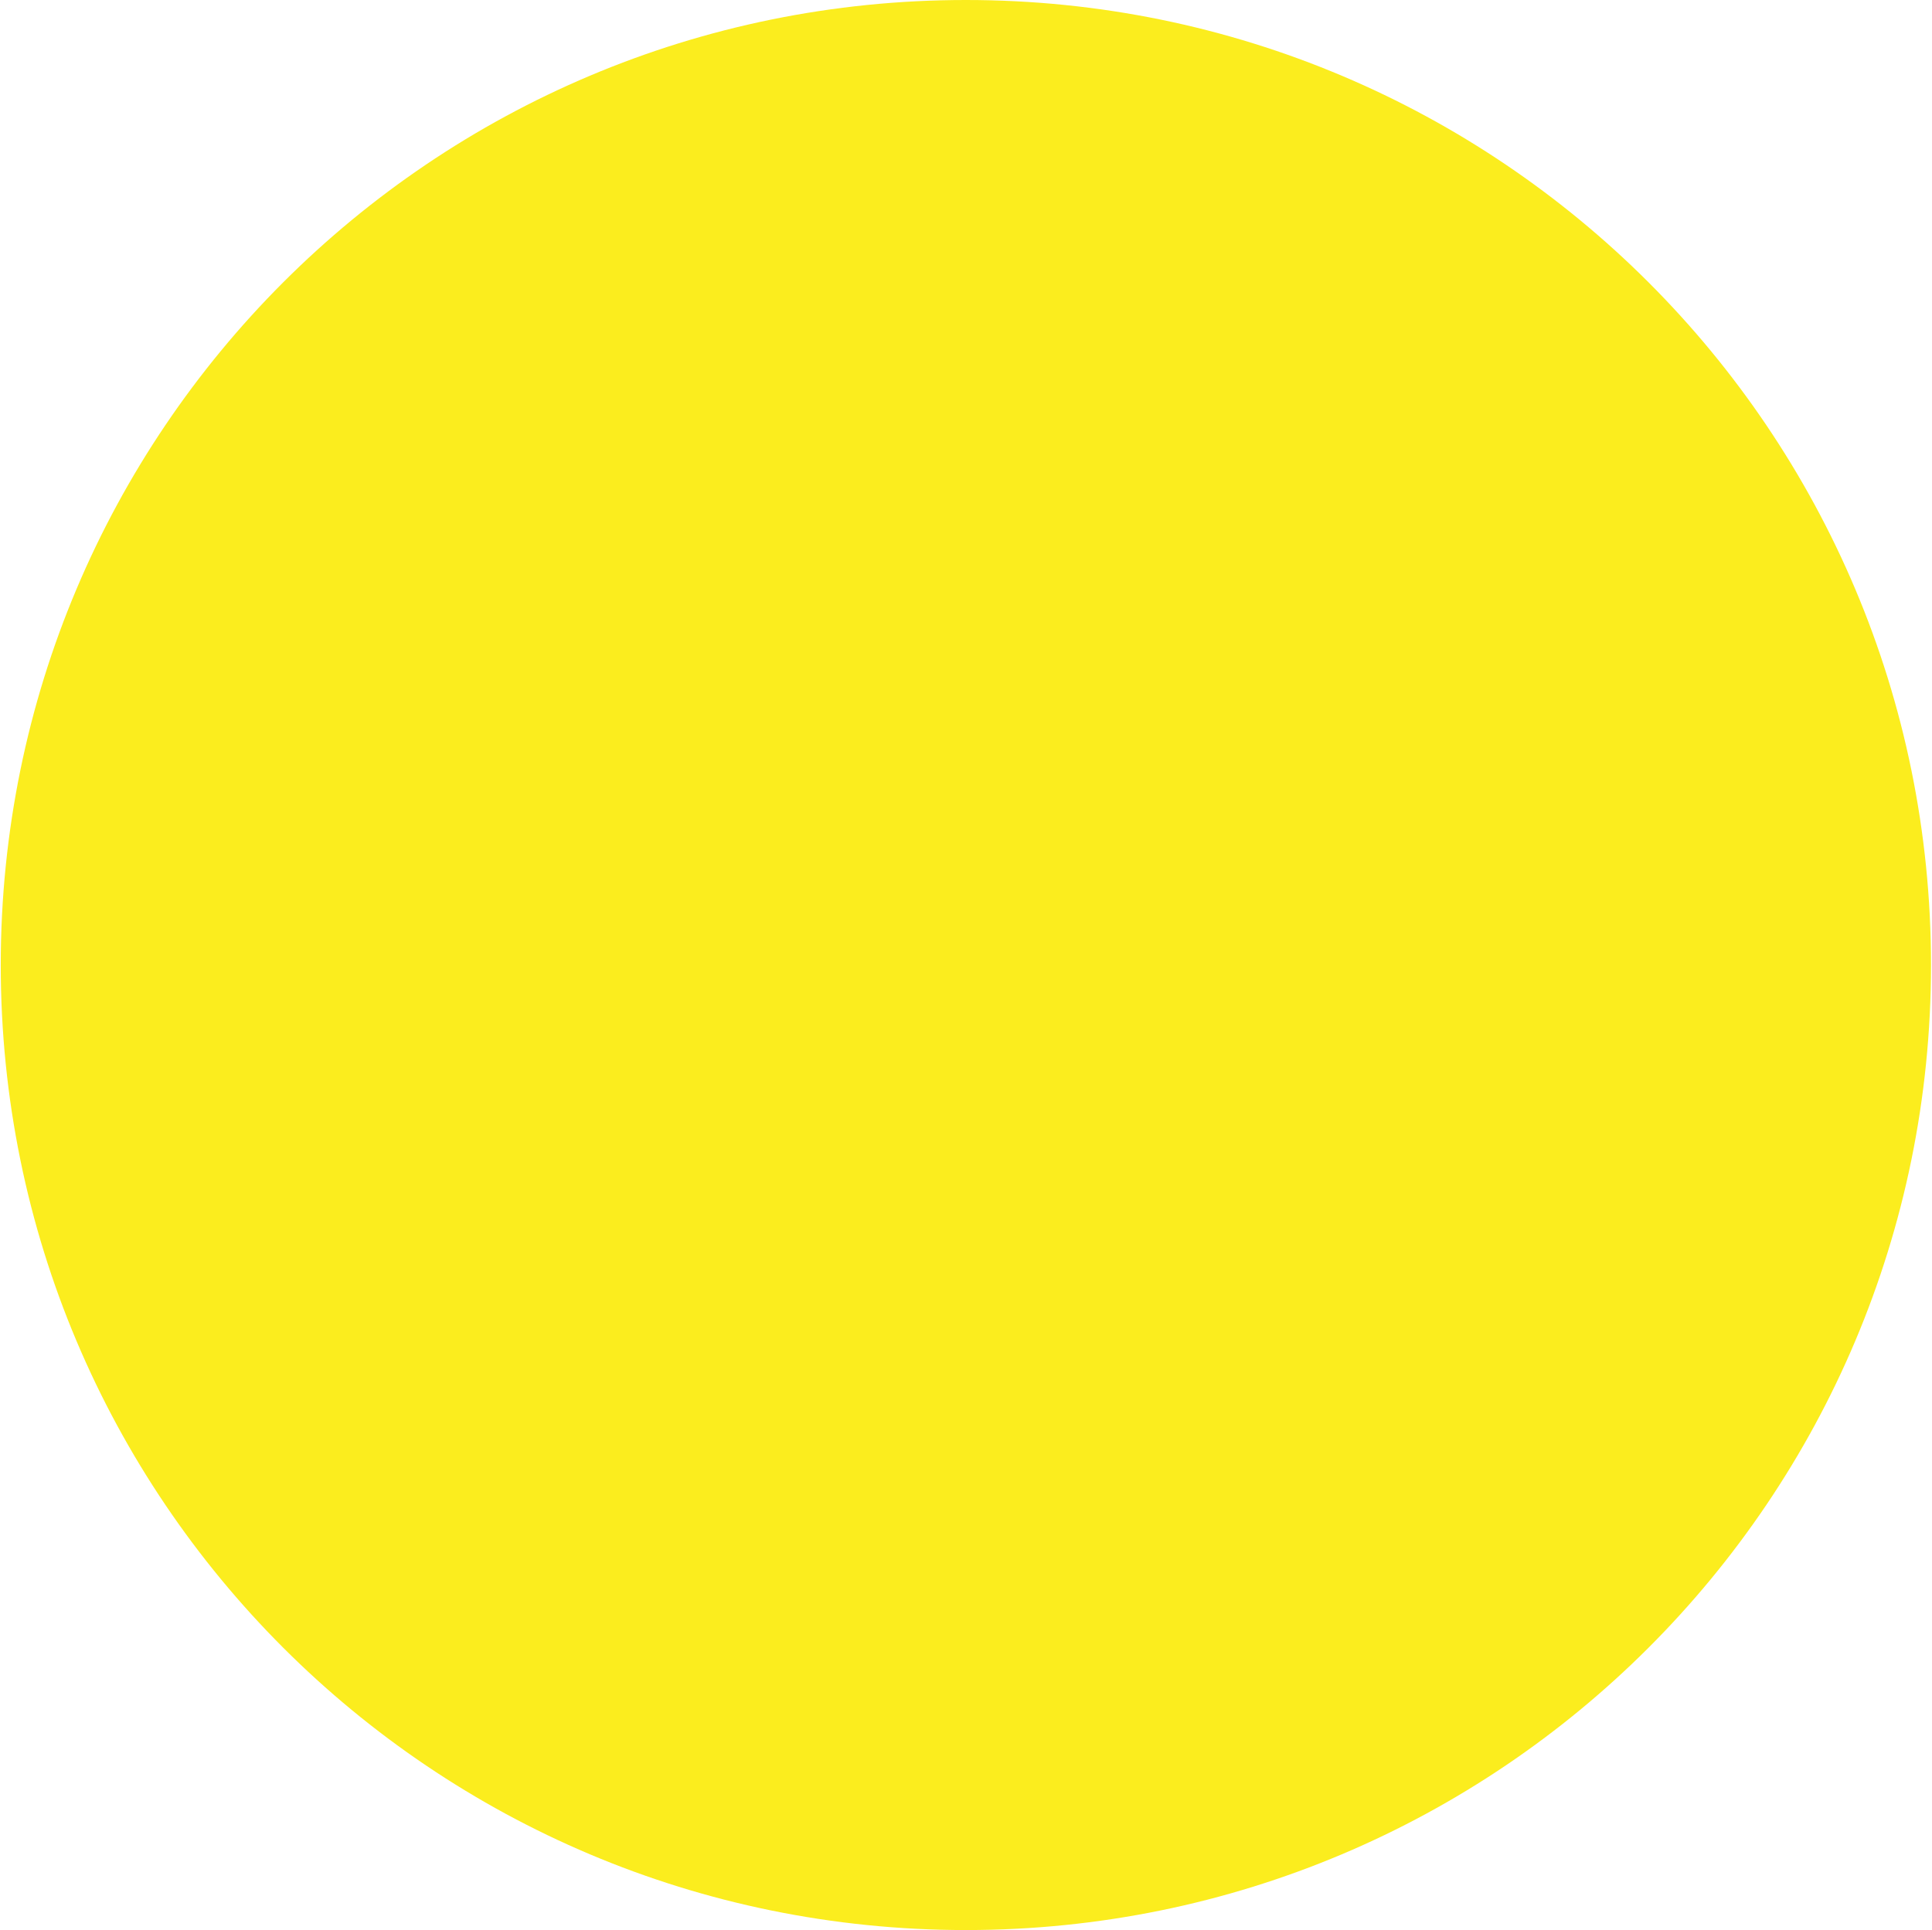 <svg version="1.2" xmlns="http://www.w3.org/2000/svg" viewBox="0 0 1549 1548" width="1549" height="1548">
	<title>SGLLV</title>
	<defs>

		<clipPath clipPathUnits="userSpaceOnUse" id="cp2">
			<path d="m3807.72-383.05v2390.96h-4282.73v-2390.96z"/>
		</clipPath>
	</defs>
	<style>
		.s0 { fill: #fbed1e } 
	</style>
	<g id="Clip-Path" clip-path="url(#cp1)">
		<g id="Layer">
			<g id="Clip-Path" clip-path="url(#cp2)">
				<g id="Layer">
					<path id="Layer" class="s0" d="m774.4 1547.8c-427.9 0-773.8-345.9-773.8-773.9 0-428 345.9-773.9 773.8-773.9 427.9 0 773.8 345.9 773.8 773.9 0 428-345.9 773.9-773.8 773.9z"/>
				</g>
			</g>
		</g>
	</g>
</svg>